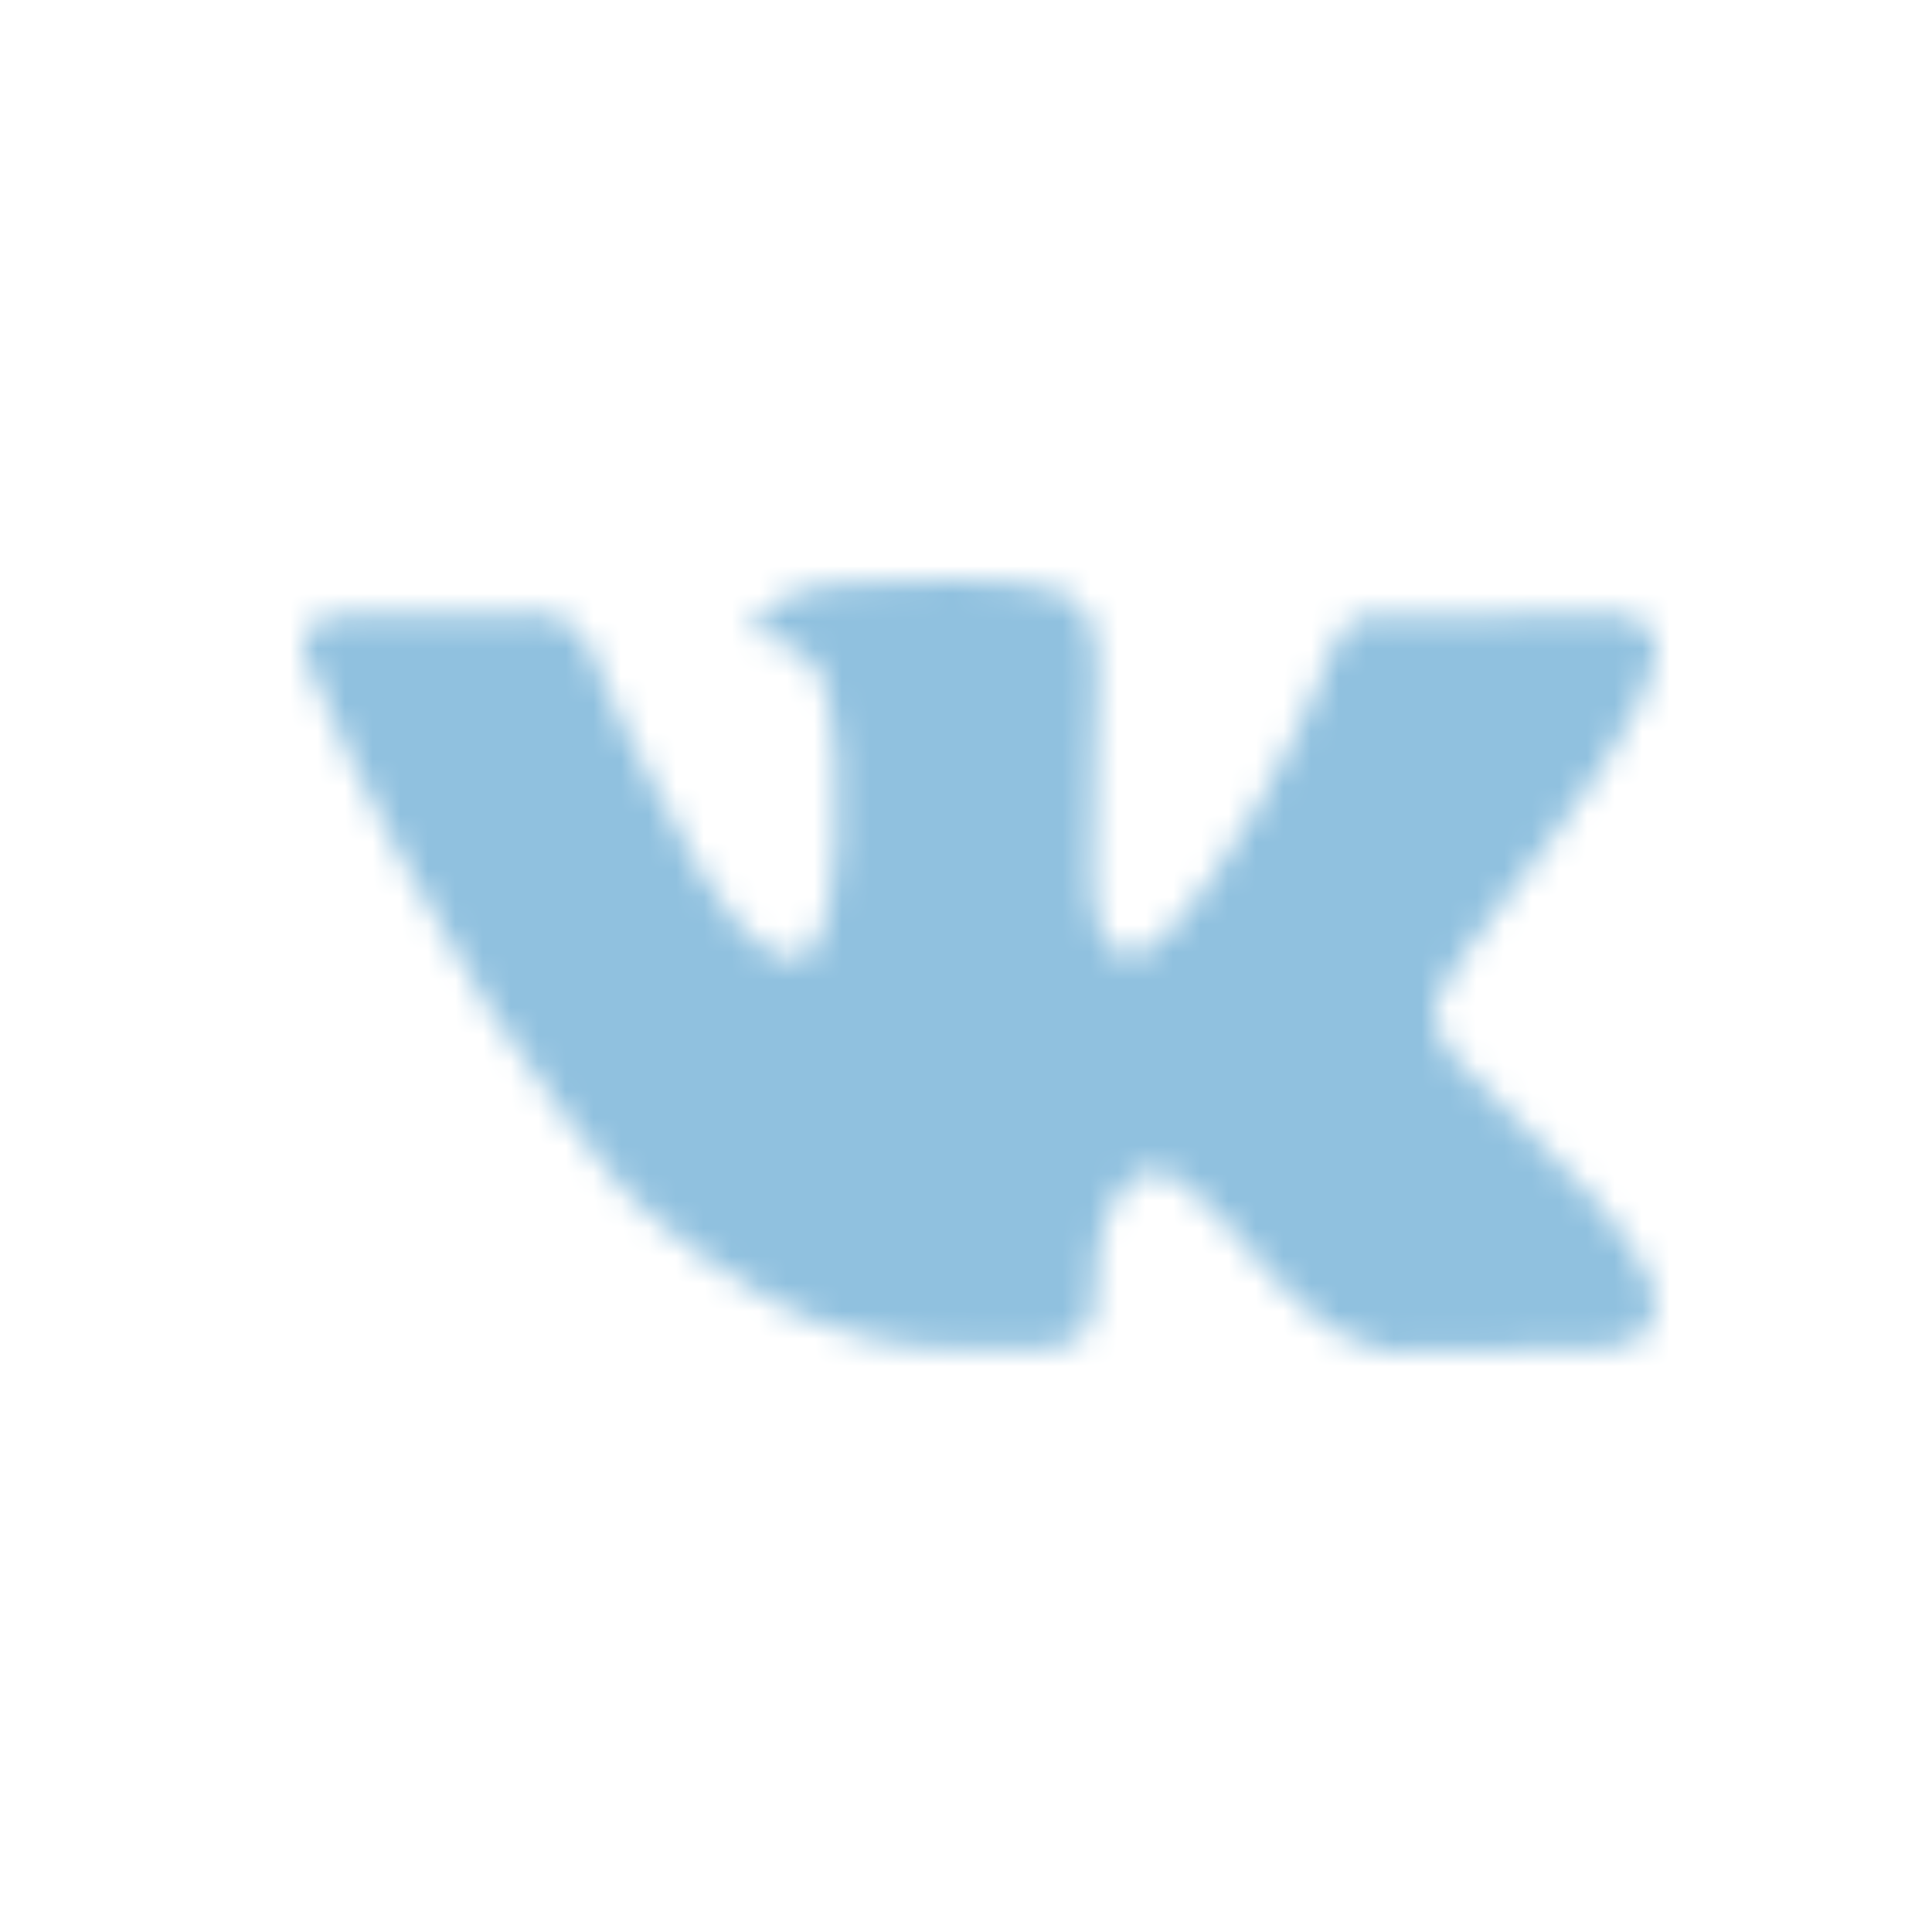 <?xml version="1.0" encoding="UTF-8"?> <svg xmlns="http://www.w3.org/2000/svg" width="70" height="70" viewBox="0 0 70 70" fill="none"> <mask id="path-1-inside-1" fill="white"> <path d="M59.74 46.287C59.68 46.159 59.625 46.053 59.573 45.967C58.723 44.434 57.099 42.551 54.701 40.32L54.65 40.269L54.624 40.243L54.599 40.218H54.573C53.485 39.179 52.796 38.48 52.507 38.122C51.98 37.442 51.861 36.752 52.15 36.053C52.355 35.525 53.12 34.41 54.447 32.705C55.144 31.803 55.696 31.079 56.105 30.533C59.047 26.615 60.322 24.112 59.931 23.021L59.778 22.765C59.675 22.611 59.412 22.471 58.987 22.343C58.562 22.215 58.017 22.195 57.355 22.28L50.007 22.332C49.837 22.315 49.667 22.319 49.497 22.344C49.327 22.37 49.216 22.395 49.165 22.421C49.113 22.447 49.072 22.468 49.037 22.484L48.935 22.561C48.85 22.612 48.757 22.702 48.655 22.83C48.553 22.958 48.467 23.107 48.4 23.277C47.601 25.339 46.691 27.255 45.67 29.027C45.041 30.083 44.462 31 43.936 31.774C43.409 32.55 42.967 33.12 42.61 33.486C42.252 33.852 41.929 34.147 41.64 34.367C41.351 34.59 41.13 34.682 40.977 34.648C40.824 34.615 40.679 34.581 40.544 34.545C40.306 34.392 40.113 34.184 39.969 33.92C39.825 33.656 39.727 33.324 39.676 32.923C39.625 32.523 39.594 32.178 39.587 31.888C39.578 31.599 39.582 31.19 39.6 30.662C39.617 30.134 39.625 29.777 39.625 29.589C39.625 28.942 39.638 28.239 39.664 27.481C39.689 26.723 39.711 26.122 39.727 25.679C39.744 25.237 39.752 24.768 39.752 24.274C39.752 23.781 39.723 23.392 39.663 23.111C39.603 22.83 39.514 22.558 39.395 22.293C39.276 22.029 39.102 21.825 38.872 21.681C38.642 21.536 38.357 21.421 38.017 21.336C37.115 21.131 35.968 21.021 34.574 21.003C31.41 20.971 29.378 21.175 28.476 21.617C28.119 21.805 27.795 22.06 27.507 22.384C27.2 22.759 27.158 22.965 27.379 22.997C28.4 23.151 29.122 23.517 29.547 24.096L29.701 24.402C29.82 24.625 29.939 25.016 30.058 25.578C30.177 26.14 30.253 26.761 30.288 27.443C30.373 28.687 30.373 29.751 30.288 30.637C30.203 31.524 30.122 32.213 30.046 32.706C29.969 33.2 29.854 33.6 29.701 33.907C29.547 34.215 29.446 34.402 29.395 34.47C29.343 34.538 29.301 34.581 29.267 34.598C29.046 34.682 28.817 34.725 28.578 34.725C28.34 34.725 28.051 34.606 27.71 34.367C27.37 34.13 27.017 33.801 26.652 33.383C26.285 32.967 25.874 32.383 25.414 31.633C24.955 30.884 24.478 29.998 23.985 28.976L23.578 28.234C23.323 27.758 22.974 27.063 22.531 26.152C22.089 25.241 21.698 24.36 21.358 23.507C21.221 23.15 21.018 22.877 20.746 22.689L20.618 22.612C20.533 22.544 20.397 22.472 20.21 22.395C20.022 22.319 19.827 22.263 19.623 22.229L12.633 22.28C11.919 22.28 11.434 22.442 11.179 22.766L11.077 22.919C11.025 23.005 11 23.142 11 23.328C11 23.517 11.051 23.746 11.154 24.018C12.174 26.42 13.284 28.737 14.483 30.968C15.682 33.2 16.723 34.997 17.608 36.359C18.492 37.723 19.394 39.008 20.312 40.218C21.231 41.428 21.839 42.203 22.136 42.543C22.434 42.885 22.667 43.14 22.838 43.31L23.475 43.924C23.883 44.333 24.483 44.822 25.274 45.393C26.065 45.964 26.94 46.526 27.901 47.079C28.861 47.633 29.981 48.083 31.256 48.433C32.531 48.783 33.773 48.923 34.98 48.855H37.914C38.51 48.804 38.96 48.617 39.266 48.292L39.368 48.164C39.436 48.063 39.5 47.905 39.559 47.693C39.618 47.48 39.649 47.245 39.649 46.99C39.631 46.257 39.687 45.596 39.814 45.009C39.942 44.421 40.087 43.979 40.248 43.68C40.41 43.383 40.592 43.131 40.797 42.926C41.001 42.722 41.145 42.599 41.231 42.556C41.316 42.514 41.385 42.484 41.435 42.466C41.843 42.33 42.323 42.462 42.877 42.862C43.429 43.263 43.948 43.756 44.433 44.344C44.917 44.932 45.499 45.592 46.18 46.325C46.86 47.058 47.455 47.602 47.966 47.96L48.477 48.267C48.817 48.471 49.259 48.659 49.803 48.83C50.347 48.999 50.824 49.043 51.232 48.958L57.762 48.855C58.409 48.855 58.911 48.748 59.268 48.535C59.625 48.324 59.837 48.088 59.905 47.832C59.973 47.577 59.977 47.288 59.918 46.964C59.858 46.64 59.799 46.415 59.74 46.287Z"></path> </mask> <path d="M59.74 46.287C59.68 46.159 59.625 46.053 59.573 45.967C58.723 44.434 57.099 42.551 54.701 40.32L54.65 40.269L54.624 40.243L54.599 40.218H54.573C53.485 39.179 52.796 38.48 52.507 38.122C51.98 37.442 51.861 36.752 52.15 36.053C52.355 35.525 53.12 34.41 54.447 32.705C55.144 31.803 55.696 31.079 56.105 30.533C59.047 26.615 60.322 24.112 59.931 23.021L59.778 22.765C59.675 22.611 59.412 22.471 58.987 22.343C58.562 22.215 58.017 22.195 57.355 22.28L50.007 22.332C49.837 22.315 49.667 22.319 49.497 22.344C49.327 22.37 49.216 22.395 49.165 22.421C49.113 22.447 49.072 22.468 49.037 22.484L48.935 22.561C48.85 22.612 48.757 22.702 48.655 22.83C48.553 22.958 48.467 23.107 48.4 23.277C47.601 25.339 46.691 27.255 45.67 29.027C45.041 30.083 44.462 31 43.936 31.774C43.409 32.55 42.967 33.12 42.61 33.486C42.252 33.852 41.929 34.147 41.64 34.367C41.351 34.59 41.13 34.682 40.977 34.648C40.824 34.615 40.679 34.581 40.544 34.545C40.306 34.392 40.113 34.184 39.969 33.92C39.825 33.656 39.727 33.324 39.676 32.923C39.625 32.523 39.594 32.178 39.587 31.888C39.578 31.599 39.582 31.19 39.6 30.662C39.617 30.134 39.625 29.777 39.625 29.589C39.625 28.942 39.638 28.239 39.664 27.481C39.689 26.723 39.711 26.122 39.727 25.679C39.744 25.237 39.752 24.768 39.752 24.274C39.752 23.781 39.723 23.392 39.663 23.111C39.603 22.83 39.514 22.558 39.395 22.293C39.276 22.029 39.102 21.825 38.872 21.681C38.642 21.536 38.357 21.421 38.017 21.336C37.115 21.131 35.968 21.021 34.574 21.003C31.41 20.971 29.378 21.175 28.476 21.617C28.119 21.805 27.795 22.06 27.507 22.384C27.2 22.759 27.158 22.965 27.379 22.997C28.4 23.151 29.122 23.517 29.547 24.096L29.701 24.402C29.82 24.625 29.939 25.016 30.058 25.578C30.177 26.14 30.253 26.761 30.288 27.443C30.373 28.687 30.373 29.751 30.288 30.637C30.203 31.524 30.122 32.213 30.046 32.706C29.969 33.2 29.854 33.6 29.701 33.907C29.547 34.215 29.446 34.402 29.395 34.47C29.343 34.538 29.301 34.581 29.267 34.598C29.046 34.682 28.817 34.725 28.578 34.725C28.34 34.725 28.051 34.606 27.71 34.367C27.37 34.13 27.017 33.801 26.652 33.383C26.285 32.967 25.874 32.383 25.414 31.633C24.955 30.884 24.478 29.998 23.985 28.976L23.578 28.234C23.323 27.758 22.974 27.063 22.531 26.152C22.089 25.241 21.698 24.36 21.358 23.507C21.221 23.15 21.018 22.877 20.746 22.689L20.618 22.612C20.533 22.544 20.397 22.472 20.21 22.395C20.022 22.319 19.827 22.263 19.623 22.229L12.633 22.28C11.919 22.28 11.434 22.442 11.179 22.766L11.077 22.919C11.025 23.005 11 23.142 11 23.328C11 23.517 11.051 23.746 11.154 24.018C12.174 26.42 13.284 28.737 14.483 30.968C15.682 33.2 16.723 34.997 17.608 36.359C18.492 37.723 19.394 39.008 20.312 40.218C21.231 41.428 21.839 42.203 22.136 42.543C22.434 42.885 22.667 43.14 22.838 43.31L23.475 43.924C23.883 44.333 24.483 44.822 25.274 45.393C26.065 45.964 26.94 46.526 27.901 47.079C28.861 47.633 29.981 48.083 31.256 48.433C32.531 48.783 33.773 48.923 34.98 48.855H37.914C38.51 48.804 38.96 48.617 39.266 48.292L39.368 48.164C39.436 48.063 39.5 47.905 39.559 47.693C39.618 47.48 39.649 47.245 39.649 46.99C39.631 46.257 39.687 45.596 39.814 45.009C39.942 44.421 40.087 43.979 40.248 43.68C40.41 43.383 40.592 43.131 40.797 42.926C41.001 42.722 41.145 42.599 41.231 42.556C41.316 42.514 41.385 42.484 41.435 42.466C41.843 42.33 42.323 42.462 42.877 42.862C43.429 43.263 43.948 43.756 44.433 44.344C44.917 44.932 45.499 45.592 46.18 46.325C46.86 47.058 47.455 47.602 47.966 47.96L48.477 48.267C48.817 48.471 49.259 48.659 49.803 48.83C50.347 48.999 50.824 49.043 51.232 48.958L57.762 48.855C58.409 48.855 58.911 48.748 59.268 48.535C59.625 48.324 59.837 48.088 59.905 47.832C59.973 47.577 59.977 47.288 59.918 46.964C59.858 46.64 59.799 46.415 59.74 46.287Z" fill="#90C1DF" stroke="#90C1DF" stroke-width="4" mask="url(#path-1-inside-1)"></path> </svg> 
